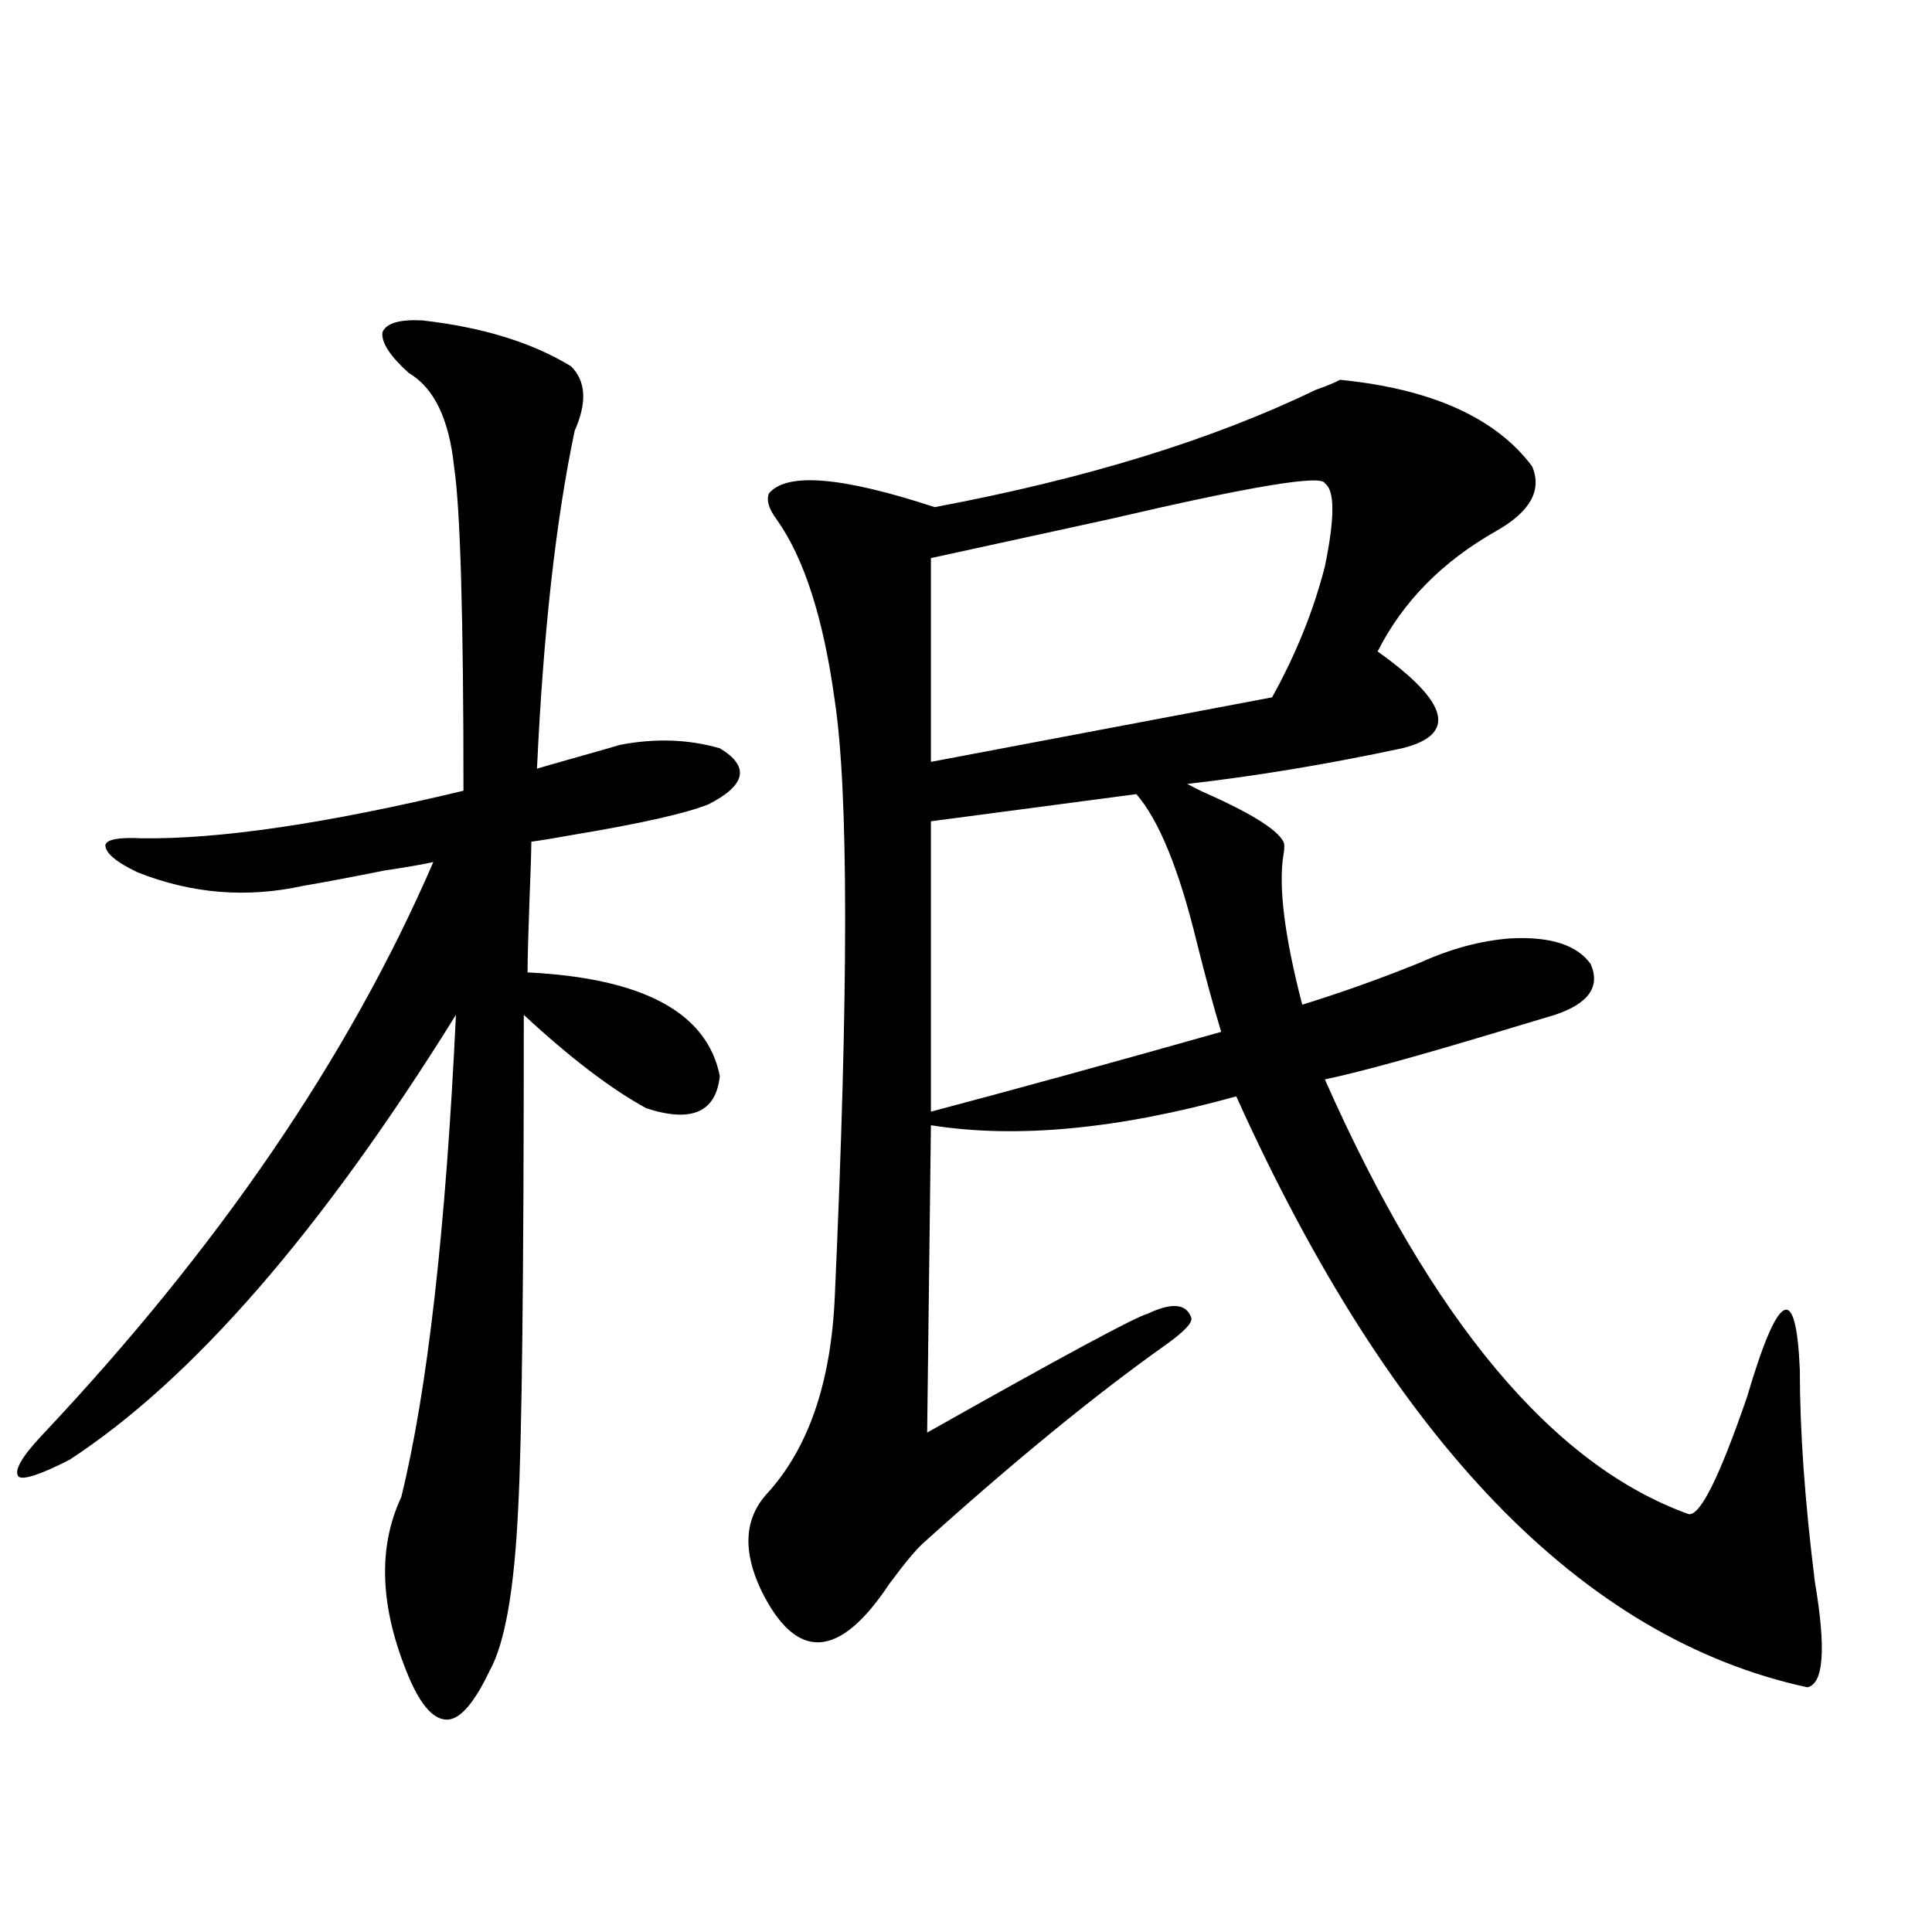 <?xml version="1.0" encoding="utf-8"?>
<!-- Generator: Adobe Illustrator 16.0.0, SVG Export Plug-In . SVG Version: 6.00 Build 0)  -->
<!DOCTYPE svg PUBLIC "-//W3C//DTD SVG 1.1//EN" "http://www.w3.org/Graphics/SVG/1.1/DTD/svg11.dtd">
<svg version="1.1" id="图层_1" xmlns="http://www.w3.org/2000/svg" xmlns:xlink="http://www.w3.org/1999/xlink" x="0px" y="0px"
	 width="1000px" height="1000px" viewBox="0 0 1000 1000" enable-background="new 0 0 1000 1000" xml:space="preserve">
<path d="M218.434,165.824c31.219,3.516,56.904,11.426,77.071,23.73c7.805,7.622,8.445,18.76,1.951,33.398
	c-9.756,46.294-16.265,104.59-19.512,174.902c3.902-1.167,11.052-3.213,21.463-6.152c10.396-2.925,17.561-4.971,21.463-6.152
	c18.201-3.516,35.441-2.925,51.706,1.758c15.609,9.38,13.658,19.048-5.854,29.004c-11.707,4.697-35.121,9.971-70.242,15.82
	c-9.756,1.758-16.92,2.939-21.463,3.516c0,4.697-0.335,14.941-0.976,30.762c-0.655,18.169-0.976,30.474-0.976,36.914
	c59.831,2.939,93.001,20.806,99.51,53.613c-1.951,18.76-14.634,24.321-38.048,16.699c-18.216-9.956-39.358-26.064-63.413-48.34
	c0,135.352-0.976,220.605-2.927,255.762c-1.951,41.611-6.829,69.434-14.634,83.496c-7.805,16.397-14.969,24.898-21.463,25.488
	c-7.164,0.577-13.993-6.742-20.487-21.973c-14.969-35.746-16.265-66.797-3.902-93.164c13.658-55.659,23.079-138.867,28.292-249.609
	C166.393,637.221,99.732,713.974,35.999,755.57c-14.969,7.622-23.749,10.547-26.341,8.789c-2.606-2.925,1.296-9.956,11.707-21.094
	c91.705-97.256,159.341-196.284,202.922-297.07c-5.213,1.182-13.658,2.637-25.365,4.395c-17.561,3.516-31.554,6.152-41.95,7.91
	c-29.268,6.455-57.895,4.106-85.852-7.031c-11.066-5.273-16.585-9.956-16.585-14.063c0.641-2.925,6.829-4.092,18.536-3.516
	c40.319,0.591,95.928-7.607,166.825-24.609c0-90.225-1.631-146.187-4.878-167.871c-2.606-24.609-10.411-40.718-23.414-48.34
	c-9.756-8.789-14.313-15.82-13.658-21.094C199.897,167.294,206.727,165.248,218.434,165.824z M693.544,196.586
	c47.469,4.697,80.639,19.639,99.51,44.824c5.198,12.305-0.976,23.442-18.536,33.398c-27.972,15.82-48.459,36.626-61.462,62.402
	c37.072,26.367,41.295,43.066,12.683,50.098c-38.383,8.213-75.455,14.365-111.217,18.457l6.829,3.516
	c25.365,11.138,39.664,19.927,42.926,26.367c0.641,1.182,0.641,3.516,0,7.031c-2.606,16.411,0.641,42.188,9.756,77.344
	c20.808-6.44,41.295-13.76,61.462-21.973c15.609-7.031,30.884-11.123,45.853-12.305c20.808-1.167,34.786,3.228,41.95,13.184
	c5.198,11.729-0.976,20.518-18.536,26.367c-7.805,2.349-18.536,5.576-32.194,9.668c-40.975,12.305-69.922,20.215-86.827,23.73
	c55.273,124.805,118.046,199.814,188.288,225c5.854,1.182,15.93-19.033,30.243-60.645c16.25-55.068,25.365-59.766,27.316-14.063
	c0,31.641,2.592,68.267,7.805,109.863c5.854,34.566,4.543,52.734-3.902,54.492c-116.43-25.199-214.964-127.139-295.603-305.859
	c-61.142,17.002-113.823,21.973-158.045,14.941l-1.951,159.082c69.587-39.248,107.635-59.766,114.144-61.523
	c12.348-5.85,19.832-5.273,22.438,1.758c1.296,2.349-2.927,7.031-12.683,14.063c-36.432,25.791-78.382,60.068-125.851,102.832
	c-3.902,3.516-9.756,10.547-17.561,21.094c-26.021,39.249-48.139,40.43-66.34,3.516c-9.756-20.503-8.78-37.202,2.927-50.098
	c21.463-23.428,33.17-57.417,35.121-101.953c7.149-158.203,7.149-261.035,0-308.496c-5.854-42.764-15.944-74.116-30.243-94.043
	c-3.902-5.273-5.213-9.668-3.902-13.184c9.101-11.123,37.713-8.789,85.852,7.031c78.047-14.639,143.731-34.854,197.068-60.645
	C687.355,199.525,691.593,197.768,693.544,196.586z M685.739,250.199c-1.311-4.683-38.383,1.47-111.217,18.457
	c-37.728,8.213-68.626,14.941-92.681,20.215V394.34l176.581-33.398c12.348-22.261,21.463-44.824,27.316-67.676
	C690.938,268.08,690.938,253.715,685.739,250.199z M588.181,411.039l-106.339,14.063v150.293
	c44.222-11.714,94.297-25.488,150.24-41.309c-3.902-12.881-8.14-28.413-12.683-46.582
	C610.284,450.014,599.888,424.525,588.181,411.039z"/>
</svg>

